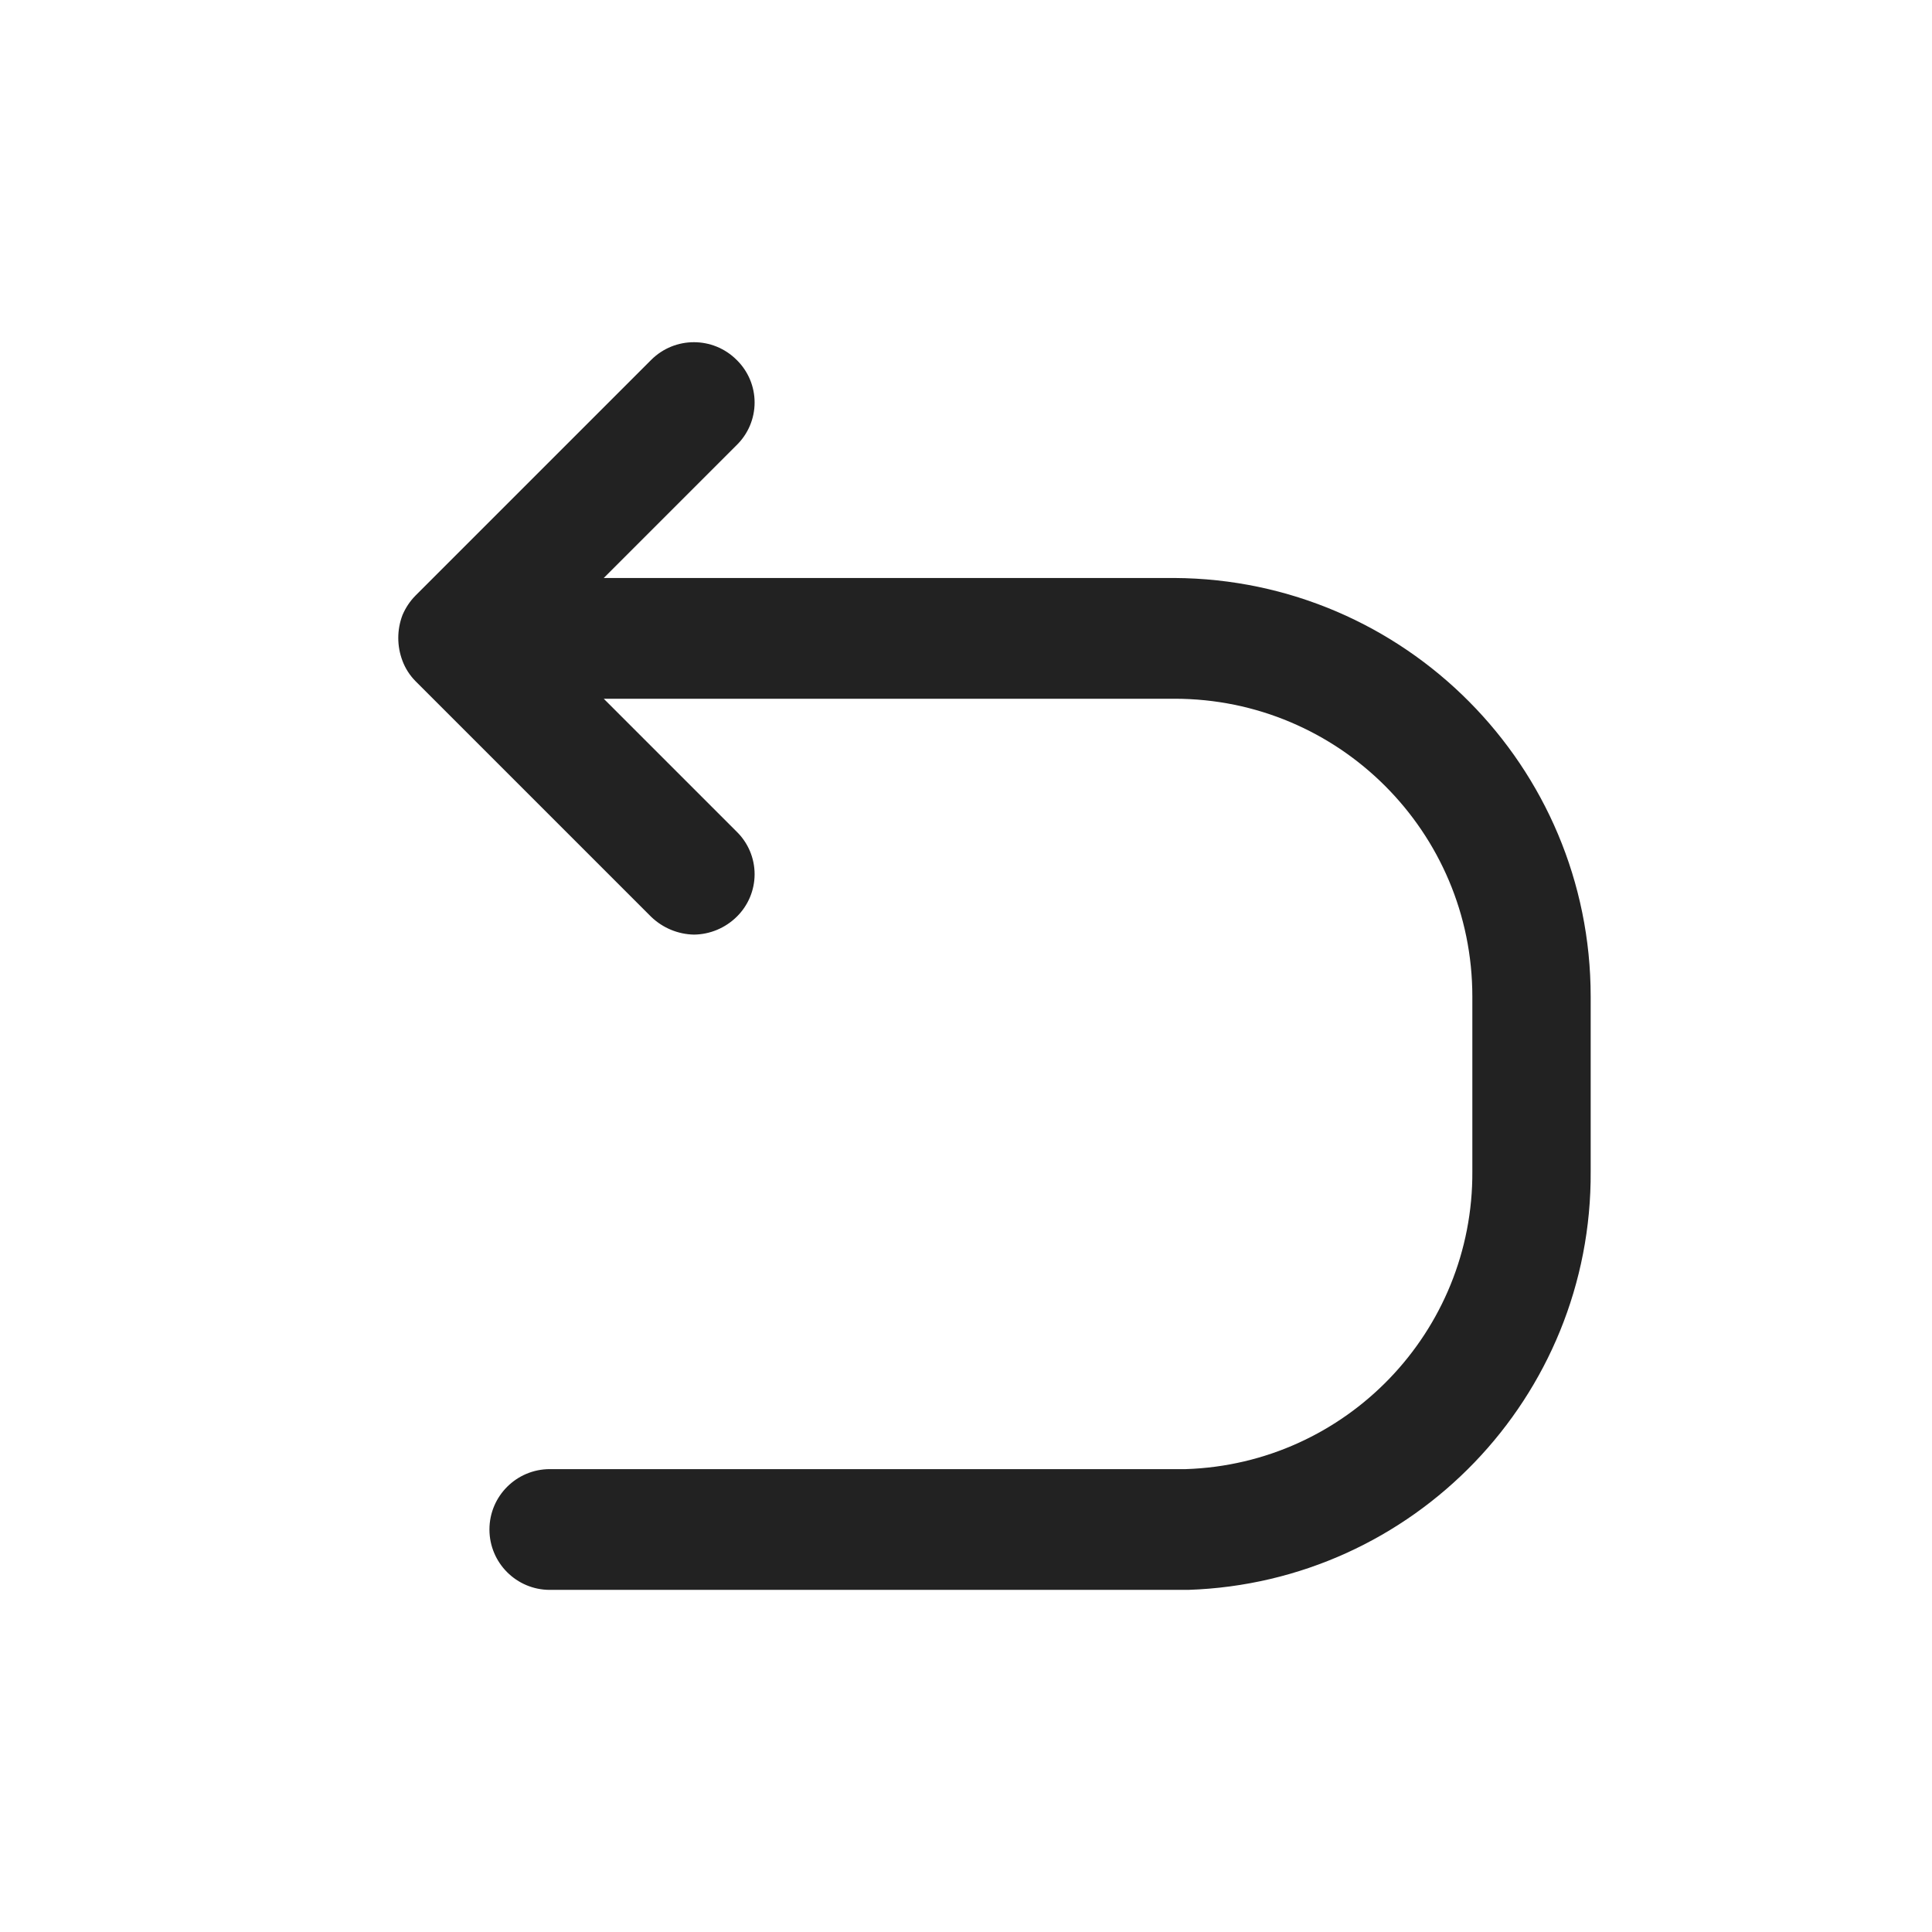 <svg width="24" height="24" viewBox="0 0 24 24" fill="none" xmlns="http://www.w3.org/2000/svg">
<path d="M14.59 7.18H7.5L9.15 5.53C9.293 5.391 9.374 5.2 9.374 5C9.374 4.8 9.293 4.609 9.15 4.47C8.857 4.178 8.383 4.178 8.09 4.47L5.16 7.4C5.092 7.469 5.038 7.551 5 7.64C4.93 7.824 4.93 8.026 5 8.21C5.035 8.303 5.09 8.389 5.16 8.46L8.09 11.39C8.233 11.527 8.422 11.606 8.62 11.61C8.818 11.608 9.008 11.529 9.15 11.39C9.293 11.251 9.374 11.059 9.374 10.86C9.374 10.66 9.293 10.469 9.15 10.33L7.5 8.68H14.59C16.634 8.68 18.29 10.336 18.29 12.38V14.55C18.302 16.544 16.723 18.185 14.73 18.25H6.83C6.416 18.25 6.08 18.586 6.08 19C6.08 19.414 6.416 19.75 6.83 19.75H14.76C17.56 19.658 19.778 17.352 19.76 14.55V12.38C19.76 9.52 17.45 7.196 14.59 7.18Z" fill="#222222"/>
</svg>
